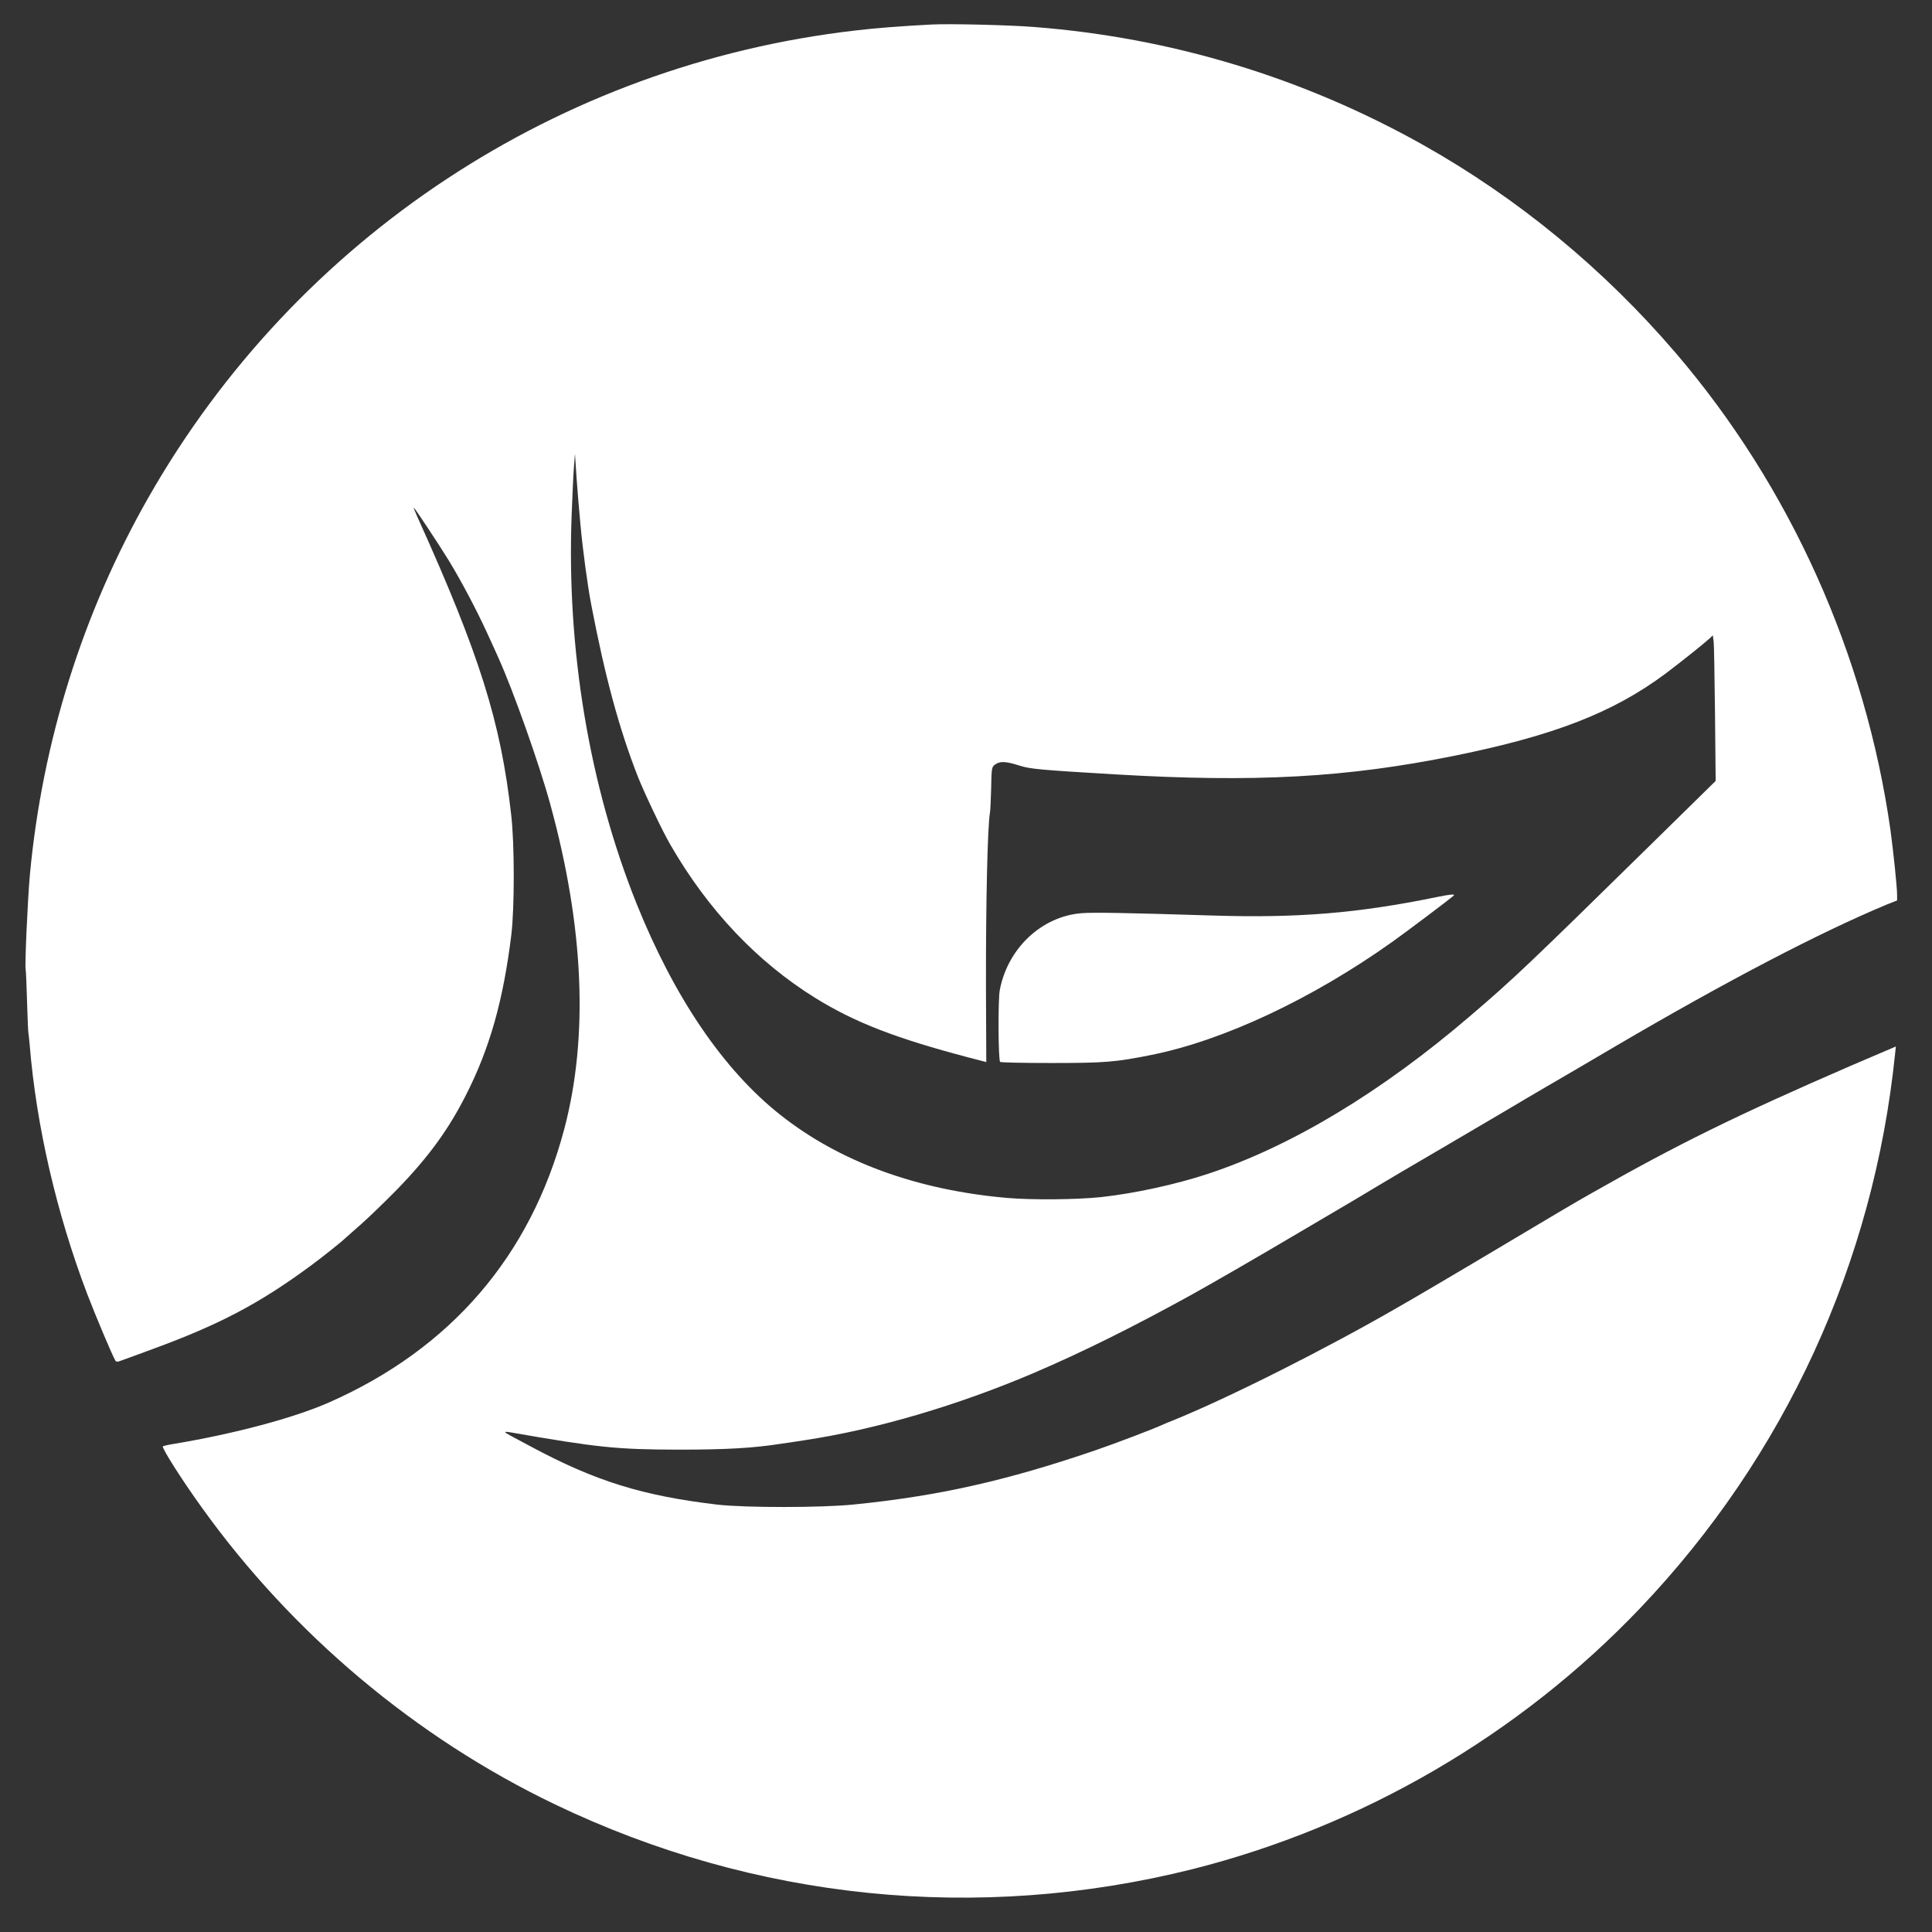 <svg id="SvgjsSvg1001" width="288" height="288" xmlns="http://www.w3.org/2000/svg" version="1.1" xmlns:xlink="http://www.w3.org/1999/xlink" xmlns:svgjs="http://svgjs.com/svgjs"><rect width="100%" height="100%" fill="#333333" stroke="none"/><defs id="SvgjsDefs1002"></defs><g id="SvgjsG1008"><svg xmlns="http://www.w3.org/2000/svg" viewBox="0 0 48 48" width="288" height="288"><path d="M 23.148 0.609 C 22.391 0.648 21.734 0.699 21.246 0.758 C 13.879 1.609 7.379 5.898 3.699 12.34 C 2.059 15.211 1.051 18.422 0.742 21.738 C 0.688 22.328 0.613 24.004 0.637 24.082 C 0.645 24.105 0.66 24.465 0.672 24.879 C 0.684 25.293 0.699 25.652 0.707 25.676 C 0.711 25.699 0.727 25.828 0.738 25.965 C 0.902 27.969 1.406 30.148 2.164 32.141 C 2.375 32.695 2.797 33.691 2.867 33.805 C 2.891 33.84 2.922 33.84 3.027 33.797 C 3.098 33.773 3.441 33.648 3.785 33.52 C 5.441 32.914 6.438 32.391 7.711 31.453 C 7.973 31.262 8.512 30.832 8.574 30.766 C 8.582 30.758 8.766 30.598 8.977 30.41 C 9.191 30.219 9.582 29.84 9.855 29.562 C 10.645 28.75 11.141 28.066 11.574 27.211 C 12.168 26.047 12.504 24.852 12.703 23.23 C 12.785 22.574 12.785 20.945 12.699 20.234 C 12.441 17.934 11.914 16.258 10.367 12.836 C 10.312 12.715 10.273 12.613 10.281 12.613 C 10.301 12.613 10.914 13.543 11.148 13.922 C 11.473 14.457 11.84 15.156 12.09 15.699 C 12.219 15.98 12.352 16.27 12.387 16.352 C 12.742 17.137 13.395 18.969 13.672 19.984 C 14.508 23.031 14.625 25.754 14.02 28.047 C 13.184 31.203 11.199 33.512 8.164 34.848 C 7.293 35.23 5.828 35.621 4.332 35.871 C 4.195 35.891 4.066 35.922 4.047 35.934 C 4.004 35.953 4.508 36.754 5.016 37.457 C 7.262 40.59 10.332 43.172 13.785 44.828 C 18.75 47.211 24.289 47.773 29.617 46.441 C 33.848 45.375 37.75 43.105 40.758 39.945 C 44.344 36.176 46.551 31.375 47.082 26.188 L 47.102 26 L 46.992 26.047 C 46.93 26.074 46.488 26.262 46.004 26.469 C 43.125 27.719 41.695 28.422 39.562 29.633 C 39.023 29.938 38.859 30.039 36.797 31.266 C 36.043 31.711 35.363 32.117 35.289 32.156 C 35.219 32.199 34.973 32.34 34.742 32.473 C 32.953 33.508 30.539 34.723 29.145 35.289 C 29.027 35.336 28.898 35.387 28.863 35.406 C 28.652 35.504 27.719 35.859 27.207 36.035 C 25 36.789 23.316 37.168 21.211 37.379 C 20.414 37.461 18.527 37.461 17.832 37.383 C 15.969 37.164 14.793 36.801 13.18 35.934 C 12.969 35.824 12.742 35.699 12.676 35.664 C 12.52 35.582 12.516 35.559 12.656 35.582 C 14.859 35.965 15.305 36.012 16.855 36.016 C 18.062 36.016 18.719 35.977 19.422 35.867 C 19.531 35.852 19.777 35.816 19.969 35.785 C 21.77 35.516 23.805 34.914 25.715 34.098 C 26.898 33.59 28.105 32.992 29.574 32.184 C 30.133 31.875 31.367 31.16 32.309 30.602 C 32.547 30.461 32.965 30.215 33.238 30.055 C 33.512 29.895 33.914 29.656 34.133 29.523 C 34.348 29.391 35.094 28.953 35.789 28.547 C 36.48 28.141 37.242 27.695 37.477 27.555 C 37.715 27.414 38.086 27.191 38.305 27.066 C 38.852 26.75 39.586 26.316 40.152 25.984 C 42.918 24.363 45.203 23.172 46.859 22.48 L 47.133 22.371 L 47.133 22.238 C 47.133 22.043 47.043 21.18 46.969 20.629 C 46.348 16.254 44.473 12.086 41.633 8.77 C 39.84 6.676 37.707 4.922 35.352 3.598 C 32.371 1.926 29.109 0.938 25.711 0.672 C 25.098 0.621 23.57 0.586 23.148 0.609 Z M 14.422 13.043 C 14.477 13.645 14.598 14.551 14.688 15.016 C 15.031 16.809 15.383 18.109 15.848 19.297 C 16.004 19.691 16.465 20.664 16.656 20.988 C 17.59 22.609 18.812 23.898 20.254 24.793 C 21.246 25.406 22.258 25.797 24.066 26.273 L 24.504 26.387 L 24.496 24.512 C 24.492 22.438 24.535 20.535 24.594 20.199 C 24.605 20.152 24.617 19.879 24.625 19.59 C 24.633 19.082 24.641 19.059 24.715 19 C 24.84 18.906 24.98 18.91 25.336 19.023 C 25.59 19.105 25.844 19.129 27.688 19.238 C 31.188 19.445 33.453 19.32 36.152 18.773 C 38.617 18.273 40.078 17.703 41.371 16.742 C 41.711 16.488 42.324 16 42.469 15.867 L 42.555 15.785 L 42.574 15.93 C 42.586 16.008 42.598 16.824 42.609 17.738 L 42.625 19.402 L 40.977 21.02 C 38.012 23.93 37.598 24.328 36.516 25.25 C 34.328 27.125 32.086 28.477 30.023 29.16 C 29.219 29.426 28.203 29.648 27.355 29.742 C 26.742 29.805 25.656 29.816 25.02 29.762 C 22.777 29.566 20.855 28.863 19.383 27.695 C 17.977 26.582 16.758 24.793 15.816 22.453 C 14.637 19.508 14.074 16.129 14.203 12.777 C 14.223 12.277 14.246 11.73 14.262 11.57 L 14.285 11.273 L 14.324 11.867 C 14.348 12.195 14.391 12.727 14.422 13.043 Z M 14.422 13.043 " fill="#ffffff" class="svgShape color000000-0 selectable"></path><path d="M 35.688 22.289 C 33.723 22.691 32.234 22.812 30.125 22.746 C 28.027 22.68 27.156 22.664 26.871 22.688 C 25.883 22.766 25.039 23.555 24.84 24.594 C 24.793 24.82 24.801 26.34 24.848 26.383 C 24.867 26.398 25.438 26.41 26.125 26.41 C 27.461 26.41 27.719 26.387 28.598 26.211 C 30.398 25.852 32.609 24.812 34.598 23.395 C 34.965 23.133 36.02 22.34 36.117 22.25 C 36.16 22.207 36.027 22.219 35.688 22.289 Z M 35.688 22.289 " fill="#ffffff" class="svgShape color000000-1 selectable"></path></svg></g></svg>